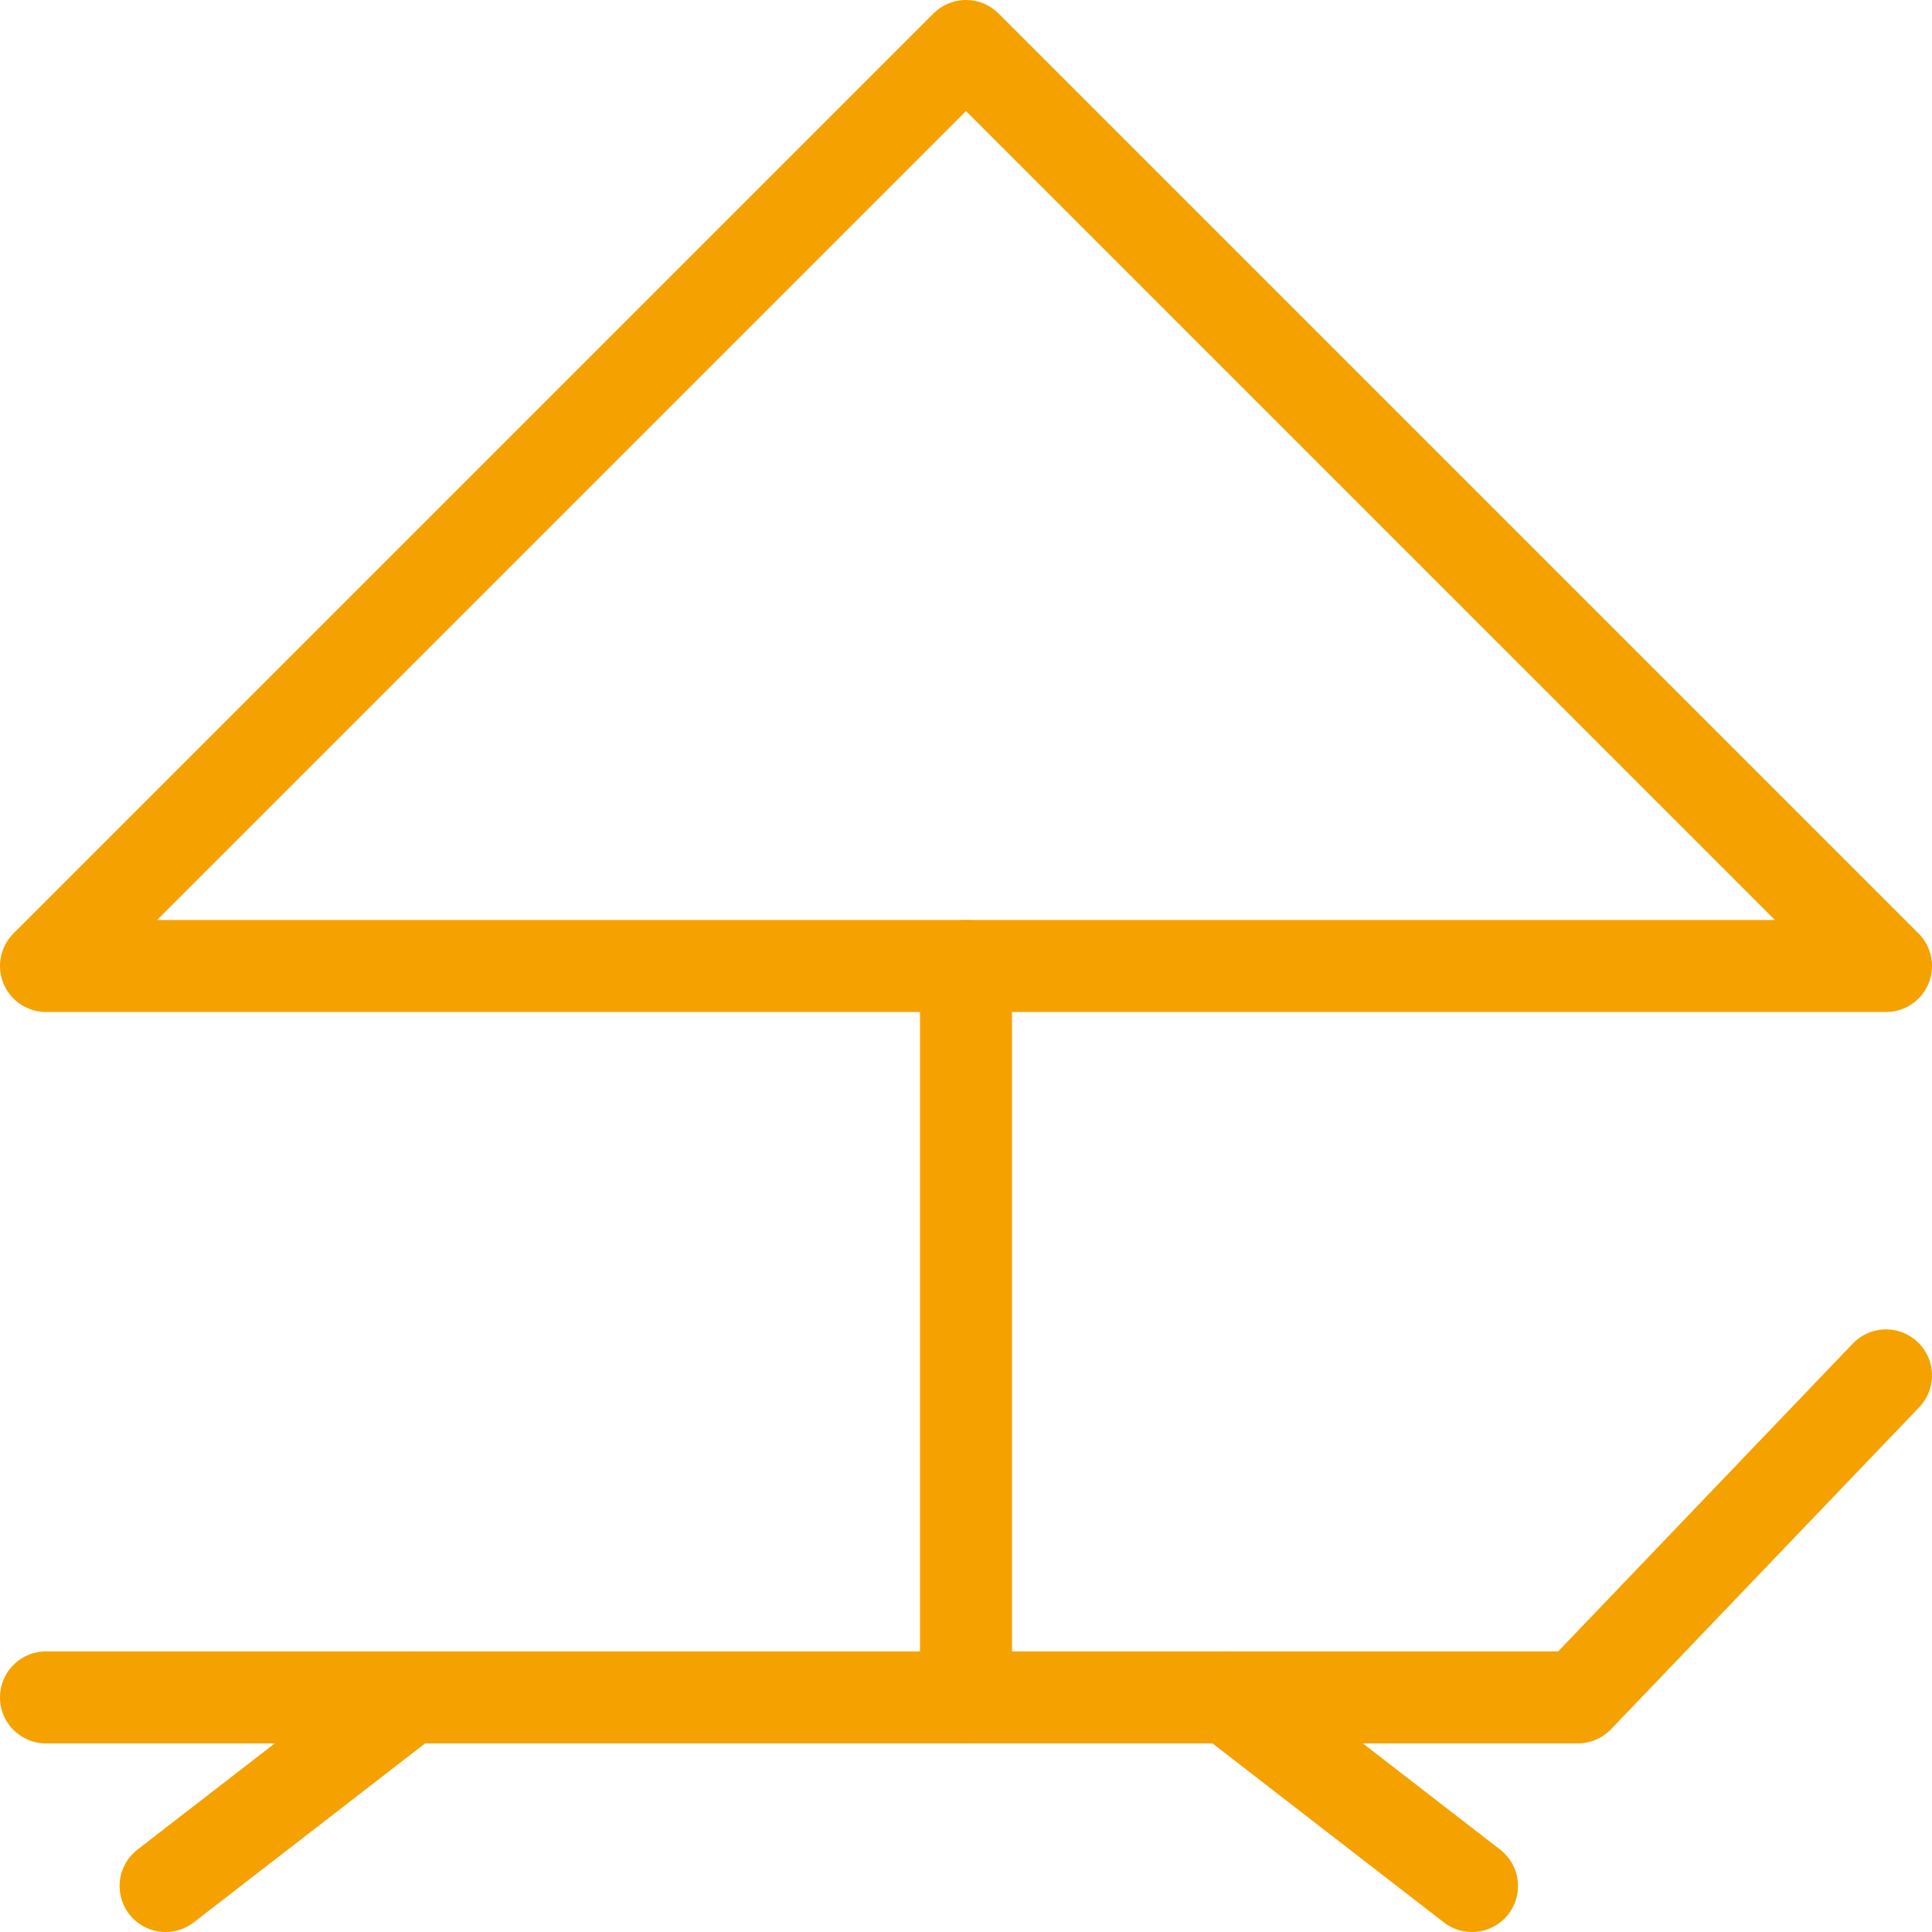 <?xml version="1.0" encoding="utf-8"?>
<!-- Generator: Adobe Illustrator 23.0.2, SVG Export Plug-In . SVG Version: 6.00 Build 0)  -->
<svg version="1.1" id="Layer_1" xmlns="http://www.w3.org/2000/svg" xmlns:xlink="http://www.w3.org/1999/xlink" x="0px" y="0px"
	 viewBox="0 0 42 42" style="enable-background:new 0 0 42 42;" xml:space="preserve">
<style type="text/css">
	.st0{fill:none;stroke:#F5A100;stroke-width:2;stroke-linecap:round;stroke-linejoin:round;stroke-miterlimit:10;}
</style>
<g>
	<line class="st0" x1="21" y1="21" x2="21" y2="36.9"/>
	<g>
		<polyline class="st0" points="41,29.9 34.3,36.9 1,36.9 		"/>
		<line class="st0" x1="3.6" y1="41" x2="8.9" y2="36.9"/>
		<line class="st0" x1="32" y1="41" x2="26.7" y2="36.9"/>
	</g>
	<polygon class="st0" points="1,21 21,1 41,21 	"/>
</g>
</svg>
